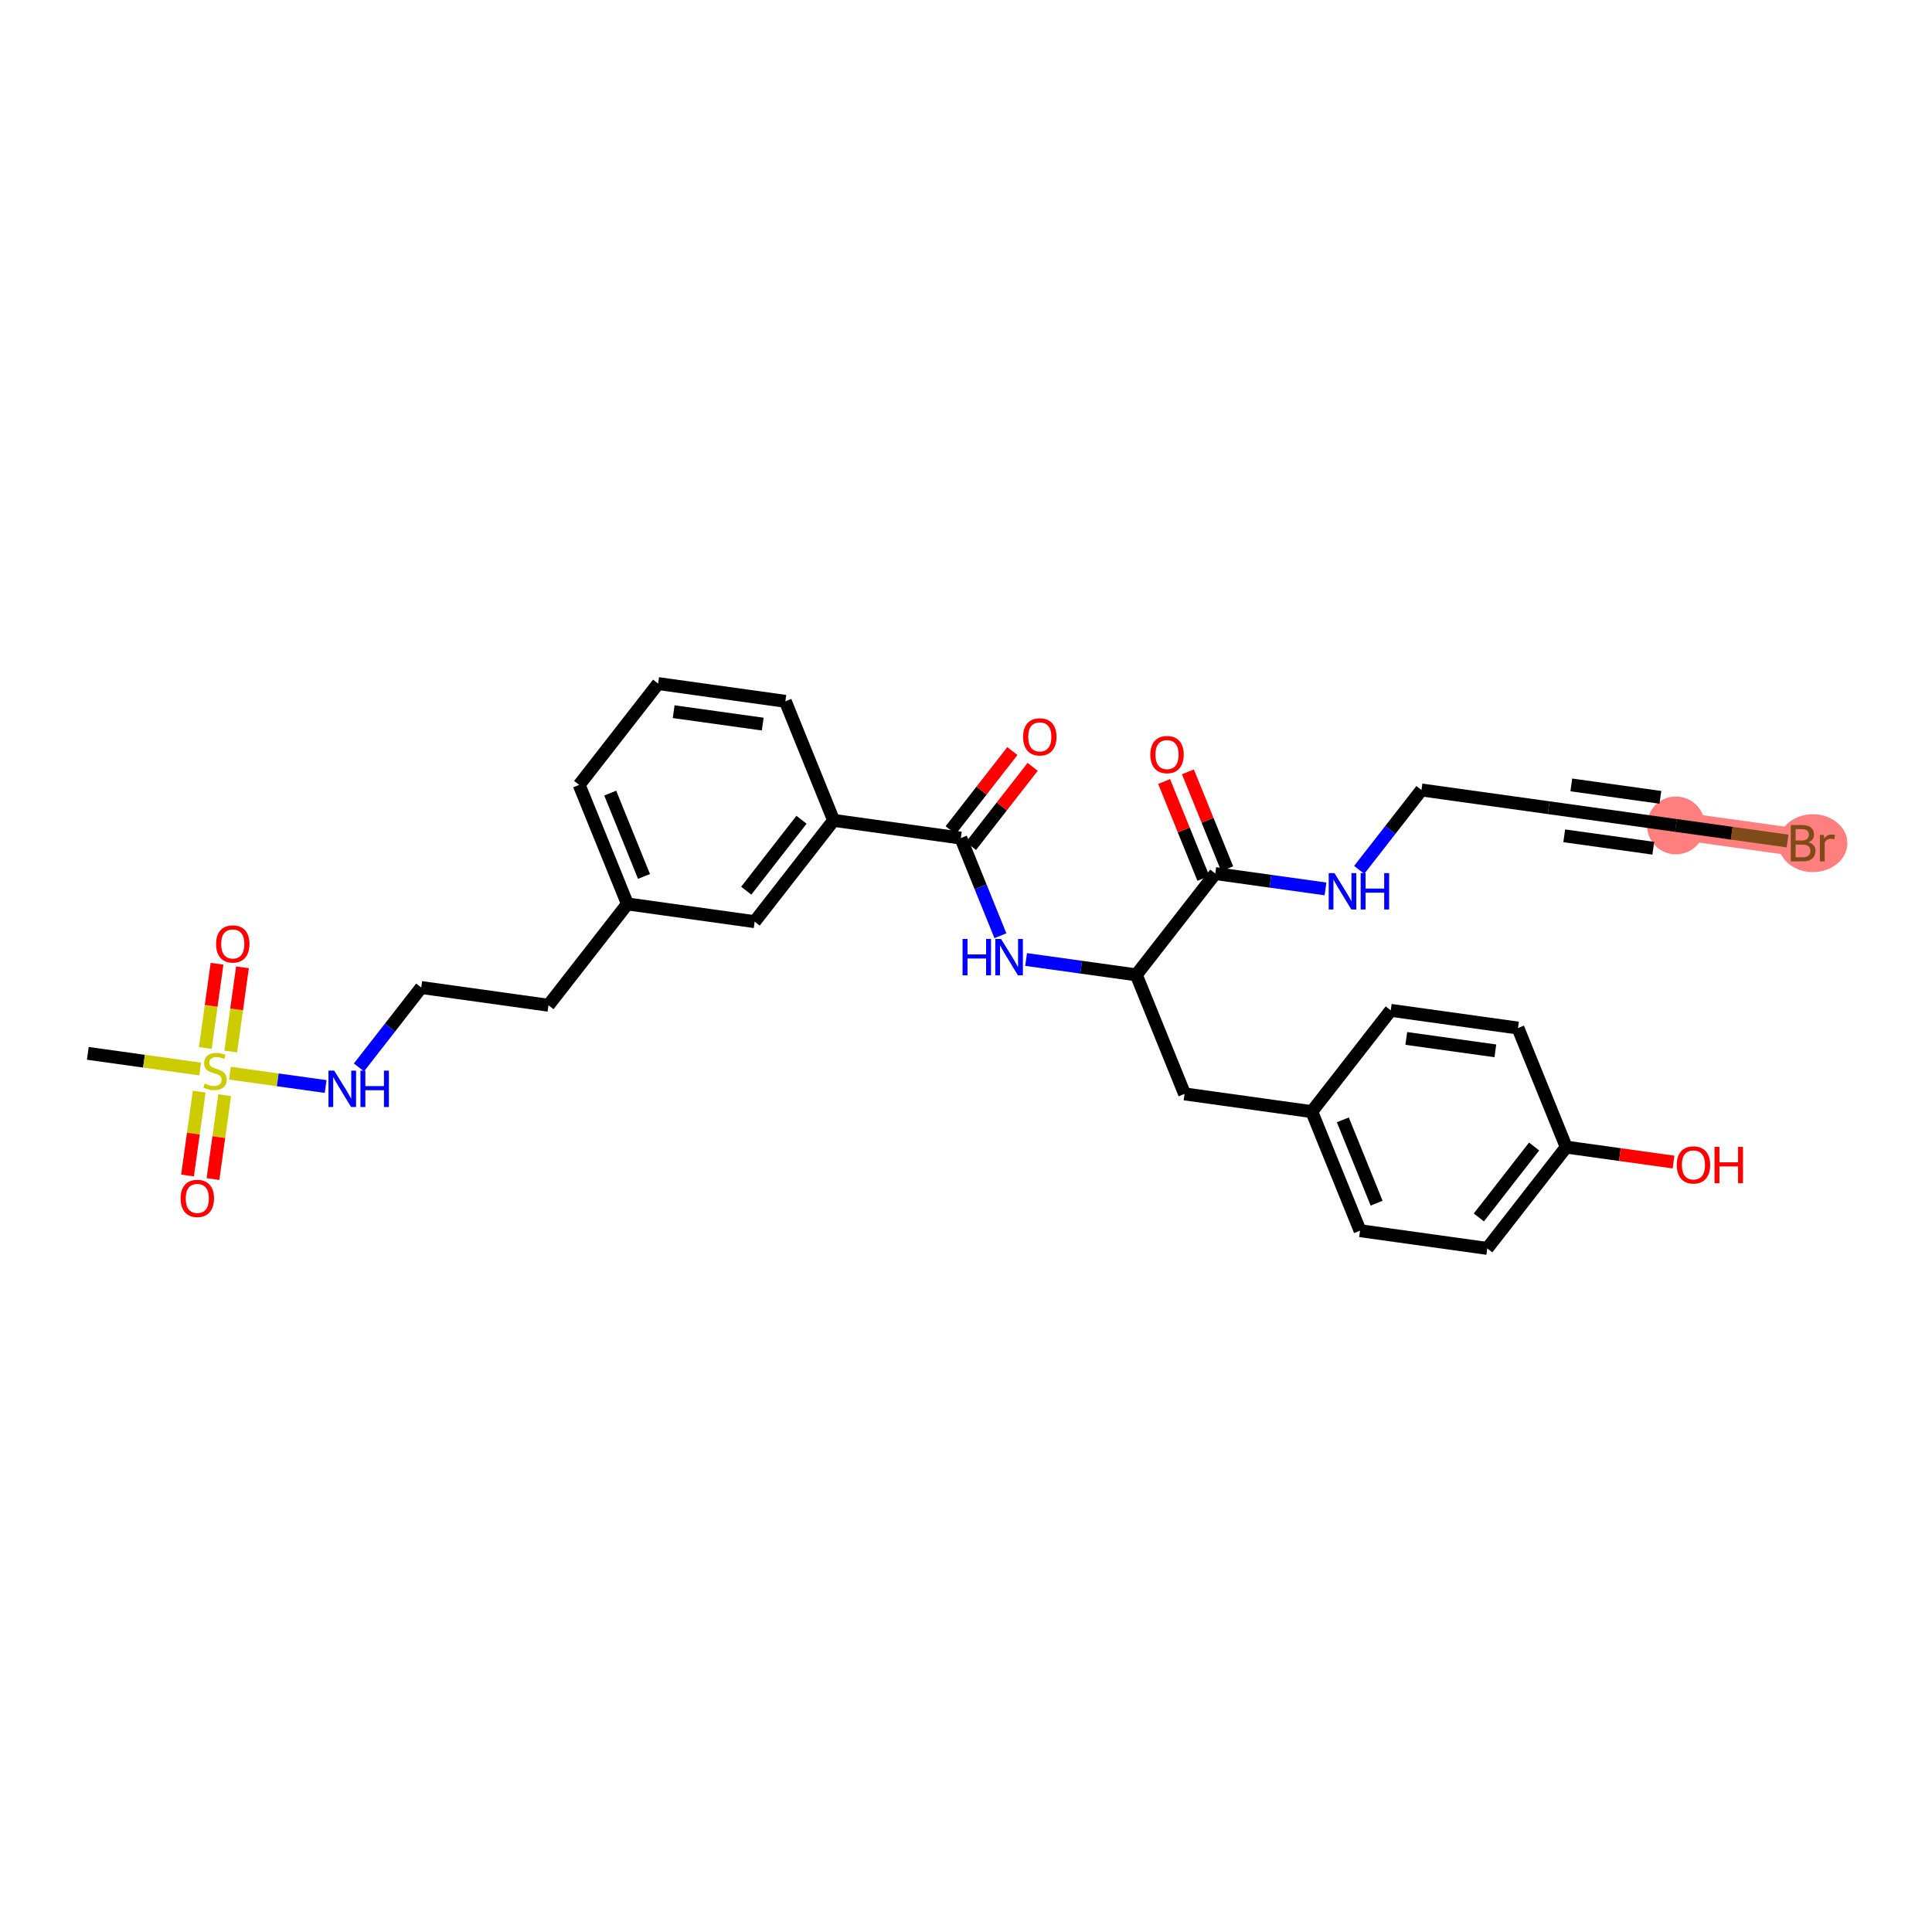 <?xml version='1.0' encoding='iso-8859-1'?>
<svg version='1.1' baseProfile='full'
              xmlns='http://www.w3.org/2000/svg'
                      xmlns:rdkit='http://www.rdkit.org/xml'
                      xmlns:xlink='http://www.w3.org/1999/xlink'
                  xml:space='preserve'
width='300px' height='300px' viewBox='0 0 300 300'>
<!-- END OF HEADER -->
<rect style='opacity:1.0;fill:#FFFFFF;stroke:none' width='300' height='300' x='0' y='0'> </rect>
<rect style='opacity:1.0;fill:#FFFFFF;stroke:none' width='300' height='300' x='0' y='0'> </rect>
<path d='M 260.235,128.174 L 279.99,130.927' style='fill:none;fill-rule:evenodd;stroke:#FF7F7F;stroke-width:4.3px;stroke-linecap:butt;stroke-linejoin:miter;stroke-opacity:1' />
<ellipse cx='260.235' cy='128.174' rx='3.989' ry='3.989'  style='fill:#FF7F7F;fill-rule:evenodd;stroke:#FF7F7F;stroke-width:1.0px;stroke-linecap:butt;stroke-linejoin:miter;stroke-opacity:1' />
<ellipse cx='281.506' cy='130.927' rx='4.857' ry='3.994'  style='fill:#FF7F7F;fill-rule:evenodd;stroke:#FF7F7F;stroke-width:1.0px;stroke-linecap:butt;stroke-linejoin:miter;stroke-opacity:1' />
<path class='bond-0 atom-0 atom-1' d='M 13.636,163.566 L 22.359,164.782' style='fill:none;fill-rule:evenodd;stroke:#000000;stroke-width:2.0px;stroke-linecap:butt;stroke-linejoin:miter;stroke-opacity:1' />
<path class='bond-0 atom-0 atom-1' d='M 22.359,164.782 L 31.082,165.997' style='fill:none;fill-rule:evenodd;stroke:#CCCC00;stroke-width:2.0px;stroke-linecap:butt;stroke-linejoin:miter;stroke-opacity:1' />
<path class='bond-1 atom-1 atom-2' d='M 35.829,163.28 L 36.741,156.739' style='fill:none;fill-rule:evenodd;stroke:#CCCC00;stroke-width:2.0px;stroke-linecap:butt;stroke-linejoin:miter;stroke-opacity:1' />
<path class='bond-1 atom-1 atom-2' d='M 36.741,156.739 L 37.652,150.199' style='fill:none;fill-rule:evenodd;stroke:#FF0000;stroke-width:2.0px;stroke-linecap:butt;stroke-linejoin:miter;stroke-opacity:1' />
<path class='bond-1 atom-1 atom-2' d='M 31.878,162.729 L 32.79,156.189' style='fill:none;fill-rule:evenodd;stroke:#CCCC00;stroke-width:2.0px;stroke-linecap:butt;stroke-linejoin:miter;stroke-opacity:1' />
<path class='bond-1 atom-1 atom-2' d='M 32.79,156.189 L 33.701,149.648' style='fill:none;fill-rule:evenodd;stroke:#FF0000;stroke-width:2.0px;stroke-linecap:butt;stroke-linejoin:miter;stroke-opacity:1' />
<path class='bond-2 atom-1 atom-3' d='M 30.933,169.511 L 30.025,176.021' style='fill:none;fill-rule:evenodd;stroke:#CCCC00;stroke-width:2.0px;stroke-linecap:butt;stroke-linejoin:miter;stroke-opacity:1' />
<path class='bond-2 atom-1 atom-3' d='M 30.025,176.021 L 29.118,182.532' style='fill:none;fill-rule:evenodd;stroke:#FF0000;stroke-width:2.0px;stroke-linecap:butt;stroke-linejoin:miter;stroke-opacity:1' />
<path class='bond-2 atom-1 atom-3' d='M 34.884,170.061 L 33.976,176.572' style='fill:none;fill-rule:evenodd;stroke:#CCCC00;stroke-width:2.0px;stroke-linecap:butt;stroke-linejoin:miter;stroke-opacity:1' />
<path class='bond-2 atom-1 atom-3' d='M 33.976,176.572 L 33.069,183.082' style='fill:none;fill-rule:evenodd;stroke:#FF0000;stroke-width:2.0px;stroke-linecap:butt;stroke-linejoin:miter;stroke-opacity:1' />
<path class='bond-3 atom-1 atom-4' d='M 35.701,166.641 L 43.133,167.677' style='fill:none;fill-rule:evenodd;stroke:#CCCC00;stroke-width:2.0px;stroke-linecap:butt;stroke-linejoin:miter;stroke-opacity:1' />
<path class='bond-3 atom-1 atom-4' d='M 43.133,167.677 L 50.564,168.713' style='fill:none;fill-rule:evenodd;stroke:#0000FF;stroke-width:2.0px;stroke-linecap:butt;stroke-linejoin:miter;stroke-opacity:1' />
<path class='bond-4 atom-4 atom-5' d='M 55.737,165.75 L 60.573,159.545' style='fill:none;fill-rule:evenodd;stroke:#0000FF;stroke-width:2.0px;stroke-linecap:butt;stroke-linejoin:miter;stroke-opacity:1' />
<path class='bond-4 atom-4 atom-5' d='M 60.573,159.545 L 65.409,153.341' style='fill:none;fill-rule:evenodd;stroke:#000000;stroke-width:2.0px;stroke-linecap:butt;stroke-linejoin:miter;stroke-opacity:1' />
<path class='bond-5 atom-5 atom-6' d='M 65.409,153.341 L 85.164,156.095' style='fill:none;fill-rule:evenodd;stroke:#000000;stroke-width:2.0px;stroke-linecap:butt;stroke-linejoin:miter;stroke-opacity:1' />
<path class='bond-6 atom-6 atom-7' d='M 85.164,156.095 L 97.426,140.363' style='fill:none;fill-rule:evenodd;stroke:#000000;stroke-width:2.0px;stroke-linecap:butt;stroke-linejoin:miter;stroke-opacity:1' />
<path class='bond-7 atom-7 atom-8' d='M 97.426,140.363 L 89.933,121.878' style='fill:none;fill-rule:evenodd;stroke:#000000;stroke-width:2.0px;stroke-linecap:butt;stroke-linejoin:miter;stroke-opacity:1' />
<path class='bond-7 atom-7 atom-8' d='M 99.999,136.092 L 94.754,123.152' style='fill:none;fill-rule:evenodd;stroke:#000000;stroke-width:2.0px;stroke-linecap:butt;stroke-linejoin:miter;stroke-opacity:1' />
<path class='bond-31 atom-31 atom-7' d='M 117.181,143.116 L 97.426,140.363' style='fill:none;fill-rule:evenodd;stroke:#000000;stroke-width:2.0px;stroke-linecap:butt;stroke-linejoin:miter;stroke-opacity:1' />
<path class='bond-8 atom-8 atom-9' d='M 89.933,121.878 L 102.195,106.146' style='fill:none;fill-rule:evenodd;stroke:#000000;stroke-width:2.0px;stroke-linecap:butt;stroke-linejoin:miter;stroke-opacity:1' />
<path class='bond-9 atom-9 atom-10' d='M 102.195,106.146 L 121.95,108.9' style='fill:none;fill-rule:evenodd;stroke:#000000;stroke-width:2.0px;stroke-linecap:butt;stroke-linejoin:miter;stroke-opacity:1' />
<path class='bond-9 atom-9 atom-10' d='M 104.607,110.51 L 118.436,112.438' style='fill:none;fill-rule:evenodd;stroke:#000000;stroke-width:2.0px;stroke-linecap:butt;stroke-linejoin:miter;stroke-opacity:1' />
<path class='bond-10 atom-10 atom-11' d='M 121.95,108.9 L 129.443,127.385' style='fill:none;fill-rule:evenodd;stroke:#000000;stroke-width:2.0px;stroke-linecap:butt;stroke-linejoin:miter;stroke-opacity:1' />
<path class='bond-11 atom-11 atom-12' d='M 129.443,127.385 L 149.198,130.138' style='fill:none;fill-rule:evenodd;stroke:#000000;stroke-width:2.0px;stroke-linecap:butt;stroke-linejoin:miter;stroke-opacity:1' />
<path class='bond-30 atom-11 atom-31' d='M 129.443,127.385 L 117.181,143.116' style='fill:none;fill-rule:evenodd;stroke:#000000;stroke-width:2.0px;stroke-linecap:butt;stroke-linejoin:miter;stroke-opacity:1' />
<path class='bond-30 atom-11 atom-31' d='M 124.457,127.292 L 115.874,138.304' style='fill:none;fill-rule:evenodd;stroke:#000000;stroke-width:2.0px;stroke-linecap:butt;stroke-linejoin:miter;stroke-opacity:1' />
<path class='bond-12 atom-12 atom-13' d='M 150.771,131.364 L 155.56,125.22' style='fill:none;fill-rule:evenodd;stroke:#000000;stroke-width:2.0px;stroke-linecap:butt;stroke-linejoin:miter;stroke-opacity:1' />
<path class='bond-12 atom-12 atom-13' d='M 155.56,125.22 L 160.35,119.075' style='fill:none;fill-rule:evenodd;stroke:#FF0000;stroke-width:2.0px;stroke-linecap:butt;stroke-linejoin:miter;stroke-opacity:1' />
<path class='bond-12 atom-12 atom-13' d='M 147.625,128.912 L 152.414,122.767' style='fill:none;fill-rule:evenodd;stroke:#000000;stroke-width:2.0px;stroke-linecap:butt;stroke-linejoin:miter;stroke-opacity:1' />
<path class='bond-12 atom-12 atom-13' d='M 152.414,122.767 L 157.203,116.623' style='fill:none;fill-rule:evenodd;stroke:#FF0000;stroke-width:2.0px;stroke-linecap:butt;stroke-linejoin:miter;stroke-opacity:1' />
<path class='bond-13 atom-12 atom-14' d='M 149.198,130.138 L 152.271,137.719' style='fill:none;fill-rule:evenodd;stroke:#000000;stroke-width:2.0px;stroke-linecap:butt;stroke-linejoin:miter;stroke-opacity:1' />
<path class='bond-13 atom-12 atom-14' d='M 152.271,137.719 L 155.344,145.3' style='fill:none;fill-rule:evenodd;stroke:#0000FF;stroke-width:2.0px;stroke-linecap:butt;stroke-linejoin:miter;stroke-opacity:1' />
<path class='bond-14 atom-14 atom-15' d='M 159.332,148.991 L 167.889,150.184' style='fill:none;fill-rule:evenodd;stroke:#0000FF;stroke-width:2.0px;stroke-linecap:butt;stroke-linejoin:miter;stroke-opacity:1' />
<path class='bond-14 atom-14 atom-15' d='M 167.889,150.184 L 176.446,151.377' style='fill:none;fill-rule:evenodd;stroke:#000000;stroke-width:2.0px;stroke-linecap:butt;stroke-linejoin:miter;stroke-opacity:1' />
<path class='bond-15 atom-15 atom-16' d='M 176.446,151.377 L 183.939,169.862' style='fill:none;fill-rule:evenodd;stroke:#000000;stroke-width:2.0px;stroke-linecap:butt;stroke-linejoin:miter;stroke-opacity:1' />
<path class='bond-23 atom-15 atom-24' d='M 176.446,151.377 L 188.708,135.645' style='fill:none;fill-rule:evenodd;stroke:#000000;stroke-width:2.0px;stroke-linecap:butt;stroke-linejoin:miter;stroke-opacity:1' />
<path class='bond-16 atom-16 atom-17' d='M 183.939,169.862 L 203.694,172.615' style='fill:none;fill-rule:evenodd;stroke:#000000;stroke-width:2.0px;stroke-linecap:butt;stroke-linejoin:miter;stroke-opacity:1' />
<path class='bond-17 atom-17 atom-18' d='M 203.694,172.615 L 211.187,191.1' style='fill:none;fill-rule:evenodd;stroke:#000000;stroke-width:2.0px;stroke-linecap:butt;stroke-linejoin:miter;stroke-opacity:1' />
<path class='bond-17 atom-17 atom-18' d='M 208.515,173.889 L 213.76,186.829' style='fill:none;fill-rule:evenodd;stroke:#000000;stroke-width:2.0px;stroke-linecap:butt;stroke-linejoin:miter;stroke-opacity:1' />
<path class='bond-32 atom-23 atom-17' d='M 215.956,156.884 L 203.694,172.615' style='fill:none;fill-rule:evenodd;stroke:#000000;stroke-width:2.0px;stroke-linecap:butt;stroke-linejoin:miter;stroke-opacity:1' />
<path class='bond-18 atom-18 atom-19' d='M 211.187,191.1 L 230.942,193.854' style='fill:none;fill-rule:evenodd;stroke:#000000;stroke-width:2.0px;stroke-linecap:butt;stroke-linejoin:miter;stroke-opacity:1' />
<path class='bond-19 atom-19 atom-20' d='M 230.942,193.854 L 243.204,178.122' style='fill:none;fill-rule:evenodd;stroke:#000000;stroke-width:2.0px;stroke-linecap:butt;stroke-linejoin:miter;stroke-opacity:1' />
<path class='bond-19 atom-19 atom-20' d='M 229.635,189.042 L 238.218,178.029' style='fill:none;fill-rule:evenodd;stroke:#000000;stroke-width:2.0px;stroke-linecap:butt;stroke-linejoin:miter;stroke-opacity:1' />
<path class='bond-20 atom-20 atom-21' d='M 243.204,178.122 L 251.536,179.283' style='fill:none;fill-rule:evenodd;stroke:#000000;stroke-width:2.0px;stroke-linecap:butt;stroke-linejoin:miter;stroke-opacity:1' />
<path class='bond-20 atom-20 atom-21' d='M 251.536,179.283 L 259.868,180.445' style='fill:none;fill-rule:evenodd;stroke:#FF0000;stroke-width:2.0px;stroke-linecap:butt;stroke-linejoin:miter;stroke-opacity:1' />
<path class='bond-21 atom-20 atom-22' d='M 243.204,178.122 L 235.711,159.637' style='fill:none;fill-rule:evenodd;stroke:#000000;stroke-width:2.0px;stroke-linecap:butt;stroke-linejoin:miter;stroke-opacity:1' />
<path class='bond-22 atom-22 atom-23' d='M 235.711,159.637 L 215.956,156.884' style='fill:none;fill-rule:evenodd;stroke:#000000;stroke-width:2.0px;stroke-linecap:butt;stroke-linejoin:miter;stroke-opacity:1' />
<path class='bond-22 atom-22 atom-23' d='M 232.197,163.175 L 218.369,161.248' style='fill:none;fill-rule:evenodd;stroke:#000000;stroke-width:2.0px;stroke-linecap:butt;stroke-linejoin:miter;stroke-opacity:1' />
<path class='bond-24 atom-24 atom-25' d='M 190.557,134.896 L 187.508,127.375' style='fill:none;fill-rule:evenodd;stroke:#000000;stroke-width:2.0px;stroke-linecap:butt;stroke-linejoin:miter;stroke-opacity:1' />
<path class='bond-24 atom-24 atom-25' d='M 187.508,127.375 L 184.459,119.853' style='fill:none;fill-rule:evenodd;stroke:#FF0000;stroke-width:2.0px;stroke-linecap:butt;stroke-linejoin:miter;stroke-opacity:1' />
<path class='bond-24 atom-24 atom-25' d='M 186.86,136.394 L 183.811,128.873' style='fill:none;fill-rule:evenodd;stroke:#000000;stroke-width:2.0px;stroke-linecap:butt;stroke-linejoin:miter;stroke-opacity:1' />
<path class='bond-24 atom-24 atom-25' d='M 183.811,128.873 L 180.762,121.352' style='fill:none;fill-rule:evenodd;stroke:#FF0000;stroke-width:2.0px;stroke-linecap:butt;stroke-linejoin:miter;stroke-opacity:1' />
<path class='bond-25 atom-24 atom-26' d='M 188.708,135.645 L 197.265,136.838' style='fill:none;fill-rule:evenodd;stroke:#000000;stroke-width:2.0px;stroke-linecap:butt;stroke-linejoin:miter;stroke-opacity:1' />
<path class='bond-25 atom-24 atom-26' d='M 197.265,136.838 L 205.822,138.03' style='fill:none;fill-rule:evenodd;stroke:#0000FF;stroke-width:2.0px;stroke-linecap:butt;stroke-linejoin:miter;stroke-opacity:1' />
<path class='bond-26 atom-26 atom-27' d='M 211.053,135.075 L 215.889,128.871' style='fill:none;fill-rule:evenodd;stroke:#0000FF;stroke-width:2.0px;stroke-linecap:butt;stroke-linejoin:miter;stroke-opacity:1' />
<path class='bond-26 atom-26 atom-27' d='M 215.889,128.871 L 220.725,122.667' style='fill:none;fill-rule:evenodd;stroke:#000000;stroke-width:2.0px;stroke-linecap:butt;stroke-linejoin:miter;stroke-opacity:1' />
<path class='bond-27 atom-27 atom-28' d='M 220.725,122.667 L 240.48,125.42' style='fill:none;fill-rule:evenodd;stroke:#000000;stroke-width:2.0px;stroke-linecap:butt;stroke-linejoin:miter;stroke-opacity:1' />
<path class='bond-28 atom-28 atom-29' d='M 240.48,125.42 L 260.235,128.174' style='fill:none;fill-rule:evenodd;stroke:#000000;stroke-width:2.0px;stroke-linecap:butt;stroke-linejoin:miter;stroke-opacity:1' />
<path class='bond-28 atom-28 atom-29' d='M 242.893,129.784 L 256.721,131.712' style='fill:none;fill-rule:evenodd;stroke:#000000;stroke-width:2.0px;stroke-linecap:butt;stroke-linejoin:miter;stroke-opacity:1' />
<path class='bond-28 atom-28 atom-29' d='M 243.994,121.882 L 257.823,123.81' style='fill:none;fill-rule:evenodd;stroke:#000000;stroke-width:2.0px;stroke-linecap:butt;stroke-linejoin:miter;stroke-opacity:1' />
<path class='bond-29 atom-29 atom-30' d='M 260.235,128.174 L 268.904,129.382' style='fill:none;fill-rule:evenodd;stroke:#000000;stroke-width:2.0px;stroke-linecap:butt;stroke-linejoin:miter;stroke-opacity:1' />
<path class='bond-29 atom-29 atom-30' d='M 268.904,129.382 L 277.573,130.59' style='fill:none;fill-rule:evenodd;stroke:#7F4C19;stroke-width:2.0px;stroke-linecap:butt;stroke-linejoin:miter;stroke-opacity:1' />
<path  class='atom-1' d='M 31.796 168.258
Q 31.86 168.282, 32.123 168.394
Q 32.386 168.505, 32.673 168.577
Q 32.969 168.641, 33.256 168.641
Q 33.79 168.641, 34.102 168.386
Q 34.413 168.123, 34.413 167.668
Q 34.413 167.357, 34.253 167.165
Q 34.102 166.974, 33.862 166.87
Q 33.623 166.766, 33.224 166.647
Q 32.721 166.495, 32.418 166.351
Q 32.123 166.208, 31.907 165.905
Q 31.7 165.601, 31.7 165.091
Q 31.7 164.381, 32.179 163.942
Q 32.665 163.503, 33.623 163.503
Q 34.277 163.503, 35.019 163.814
L 34.836 164.429
Q 34.157 164.149, 33.647 164.149
Q 33.096 164.149, 32.793 164.381
Q 32.49 164.604, 32.498 164.995
Q 32.498 165.298, 32.649 165.482
Q 32.809 165.665, 33.032 165.769
Q 33.264 165.873, 33.647 165.992
Q 34.157 166.152, 34.461 166.311
Q 34.764 166.471, 34.979 166.798
Q 35.203 167.117, 35.203 167.668
Q 35.203 168.45, 34.676 168.872
Q 34.157 169.287, 33.288 169.287
Q 32.785 169.287, 32.402 169.176
Q 32.027 169.072, 31.58 168.888
L 31.796 168.258
' fill='#CCCC00'/>
<path  class='atom-2' d='M 33.552 146.58
Q 33.552 145.224, 34.222 144.466
Q 34.892 143.708, 36.145 143.708
Q 37.398 143.708, 38.068 144.466
Q 38.738 145.224, 38.738 146.58
Q 38.738 147.953, 38.06 148.734
Q 37.382 149.508, 36.145 149.508
Q 34.9 149.508, 34.222 148.734
Q 33.552 147.961, 33.552 146.58
M 36.145 148.87
Q 37.007 148.87, 37.469 148.296
Q 37.94 147.713, 37.94 146.58
Q 37.94 145.471, 37.469 144.913
Q 37.007 144.346, 36.145 144.346
Q 35.283 144.346, 34.812 144.905
Q 34.35 145.463, 34.35 146.58
Q 34.35 147.721, 34.812 148.296
Q 35.283 148.87, 36.145 148.87
' fill='#FF0000'/>
<path  class='atom-3' d='M 28.045 186.09
Q 28.045 184.734, 28.715 183.976
Q 29.385 183.218, 30.638 183.218
Q 31.891 183.218, 32.561 183.976
Q 33.231 184.734, 33.231 186.09
Q 33.231 187.463, 32.553 188.245
Q 31.875 189.018, 30.638 189.018
Q 29.393 189.018, 28.715 188.245
Q 28.045 187.471, 28.045 186.09
M 30.638 188.38
Q 31.5 188.38, 31.962 187.806
Q 32.433 187.223, 32.433 186.09
Q 32.433 184.981, 31.962 184.423
Q 31.5 183.856, 30.638 183.856
Q 29.776 183.856, 29.306 184.415
Q 28.843 184.973, 28.843 186.09
Q 28.843 187.231, 29.306 187.806
Q 29.776 188.38, 30.638 188.38
' fill='#FF0000'/>
<path  class='atom-4' d='M 51.898 166.248
L 53.749 169.24
Q 53.932 169.536, 54.228 170.07
Q 54.523 170.605, 54.539 170.637
L 54.539 166.248
L 55.289 166.248
L 55.289 171.897
L 54.515 171.897
L 52.528 168.626
Q 52.297 168.243, 52.049 167.804
Q 51.81 167.365, 51.738 167.23
L 51.738 171.897
L 51.004 171.897
L 51.004 166.248
L 51.898 166.248
' fill='#0000FF'/>
<path  class='atom-4' d='M 55.967 166.248
L 56.733 166.248
L 56.733 168.65
L 59.621 168.65
L 59.621 166.248
L 60.387 166.248
L 60.387 171.897
L 59.621 171.897
L 59.621 169.288
L 56.733 169.288
L 56.733 171.897
L 55.967 171.897
L 55.967 166.248
' fill='#0000FF'/>
<path  class='atom-13' d='M 158.867 114.422
Q 158.867 113.066, 159.537 112.308
Q 160.207 111.55, 161.46 111.55
Q 162.713 111.55, 163.383 112.308
Q 164.053 113.066, 164.053 114.422
Q 164.053 115.795, 163.375 116.577
Q 162.697 117.351, 161.46 117.351
Q 160.215 117.351, 159.537 116.577
Q 158.867 115.803, 158.867 114.422
M 161.46 116.712
Q 162.322 116.712, 162.784 116.138
Q 163.255 115.555, 163.255 114.422
Q 163.255 113.313, 162.784 112.755
Q 162.322 112.189, 161.46 112.189
Q 160.598 112.189, 160.128 112.747
Q 159.665 113.305, 159.665 114.422
Q 159.665 115.563, 160.128 116.138
Q 160.598 116.712, 161.46 116.712
' fill='#FF0000'/>
<path  class='atom-14' d='M 149.466 145.799
L 150.232 145.799
L 150.232 148.2
L 153.121 148.2
L 153.121 145.799
L 153.886 145.799
L 153.886 151.448
L 153.121 151.448
L 153.121 148.839
L 150.232 148.839
L 150.232 151.448
L 149.466 151.448
L 149.466 145.799
' fill='#0000FF'/>
<path  class='atom-14' d='M 155.442 145.799
L 157.293 148.791
Q 157.477 149.086, 157.772 149.621
Q 158.067 150.155, 158.083 150.187
L 158.083 145.799
L 158.833 145.799
L 158.833 151.448
L 158.059 151.448
L 156.073 148.176
Q 155.841 147.794, 155.594 147.355
Q 155.354 146.916, 155.283 146.78
L 155.283 151.448
L 154.549 151.448
L 154.549 145.799
L 155.442 145.799
' fill='#0000FF'/>
<path  class='atom-21' d='M 260.366 180.892
Q 260.366 179.535, 261.036 178.777
Q 261.707 178.019, 262.959 178.019
Q 264.212 178.019, 264.882 178.777
Q 265.552 179.535, 265.552 180.892
Q 265.552 182.264, 264.874 183.046
Q 264.196 183.82, 262.959 183.82
Q 261.715 183.82, 261.036 183.046
Q 260.366 182.272, 260.366 180.892
M 262.959 183.181
Q 263.821 183.181, 264.284 182.607
Q 264.754 182.024, 264.754 180.892
Q 264.754 179.783, 264.284 179.224
Q 263.821 178.658, 262.959 178.658
Q 262.097 178.658, 261.627 179.216
Q 261.164 179.775, 261.164 180.892
Q 261.164 182.032, 261.627 182.607
Q 262.097 183.181, 262.959 183.181
' fill='#FF0000'/>
<path  class='atom-21' d='M 266.23 178.083
L 266.996 178.083
L 266.996 180.485
L 269.884 180.485
L 269.884 178.083
L 270.65 178.083
L 270.65 183.732
L 269.884 183.732
L 269.884 181.123
L 266.996 181.123
L 266.996 183.732
L 266.23 183.732
L 266.23 178.083
' fill='#FF0000'/>
<path  class='atom-25' d='M 178.622 117.176
Q 178.622 115.82, 179.292 115.062
Q 179.962 114.304, 181.215 114.304
Q 182.468 114.304, 183.138 115.062
Q 183.808 115.82, 183.808 117.176
Q 183.808 118.548, 183.13 119.33
Q 182.452 120.104, 181.215 120.104
Q 179.97 120.104, 179.292 119.33
Q 178.622 118.556, 178.622 117.176
M 181.215 119.466
Q 182.077 119.466, 182.539 118.891
Q 183.01 118.309, 183.01 117.176
Q 183.01 116.067, 182.539 115.508
Q 182.077 114.942, 181.215 114.942
Q 180.353 114.942, 179.883 115.5
Q 179.42 116.059, 179.42 117.176
Q 179.42 118.317, 179.883 118.891
Q 180.353 119.466, 181.215 119.466
' fill='#FF0000'/>
<path  class='atom-26' d='M 207.214 135.574
L 209.065 138.566
Q 209.249 138.861, 209.544 139.396
Q 209.839 139.93, 209.855 139.962
L 209.855 135.574
L 210.605 135.574
L 210.605 141.223
L 209.831 141.223
L 207.845 137.952
Q 207.613 137.569, 207.366 137.13
Q 207.127 136.691, 207.055 136.555
L 207.055 141.223
L 206.321 141.223
L 206.321 135.574
L 207.214 135.574
' fill='#0000FF'/>
<path  class='atom-26' d='M 211.283 135.574
L 212.049 135.574
L 212.049 137.976
L 214.938 137.976
L 214.938 135.574
L 215.703 135.574
L 215.703 141.223
L 214.938 141.223
L 214.938 138.614
L 212.049 138.614
L 212.049 141.223
L 211.283 141.223
L 211.283 135.574
' fill='#0000FF'/>
<path  class='atom-30' d='M 280.816 130.784
Q 281.359 130.935, 281.63 131.27
Q 281.909 131.597, 281.909 132.084
Q 281.909 132.866, 281.406 133.313
Q 280.912 133.752, 279.97 133.752
L 278.072 133.752
L 278.072 128.103
L 279.739 128.103
Q 280.704 128.103, 281.191 128.494
Q 281.678 128.885, 281.678 129.603
Q 281.678 130.456, 280.816 130.784
M 278.829 128.741
L 278.829 130.512
L 279.739 130.512
Q 280.298 130.512, 280.585 130.289
Q 280.88 130.058, 280.88 129.603
Q 280.88 128.741, 279.739 128.741
L 278.829 128.741
M 279.97 133.113
Q 280.521 133.113, 280.816 132.85
Q 281.111 132.587, 281.111 132.084
Q 281.111 131.621, 280.784 131.39
Q 280.465 131.151, 279.851 131.151
L 278.829 131.151
L 278.829 133.113
L 279.97 133.113
' fill='#7F4C19'/>
<path  class='atom-30' d='M 283.194 129.651
L 283.281 130.217
Q 283.712 129.579, 284.414 129.579
Q 284.638 129.579, 284.941 129.659
L 284.821 130.329
Q 284.478 130.249, 284.287 130.249
Q 283.952 130.249, 283.728 130.385
Q 283.513 130.512, 283.337 130.823
L 283.337 133.752
L 282.587 133.752
L 282.587 129.651
L 283.194 129.651
' fill='#7F4C19'/>
</svg>
